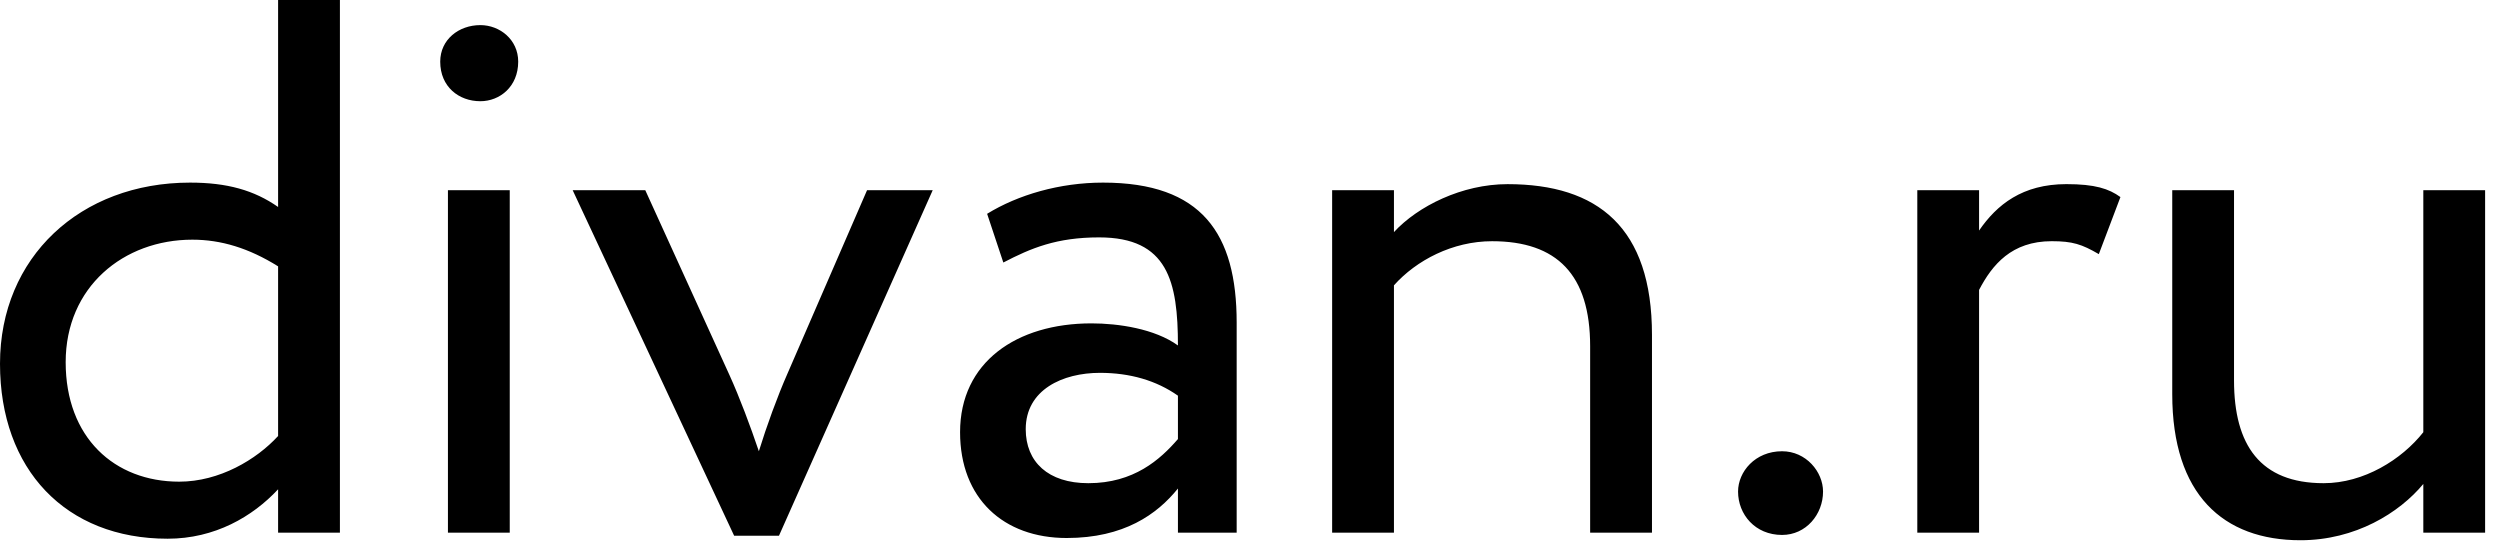 <svg width="138" height="30" viewBox="0 0 138 30" fill="none" xmlns="http://www.w3.org/2000/svg">
<path d="M15.351 27.009C13.944 28.52 11.855 29.737 9.253 29.737C3.625 29.737 0 25.916 0 20.077C0 14.197 4.433 10.08 10.49 10.08C12.537 10.08 14.029 10.5 15.351 11.425V0H18.763V29.402H15.351V27.009ZM15.351 24.067V14.702C13.732 13.692 12.196 13.23 10.618 13.23C6.823 13.23 3.625 15.834 3.625 19.993C3.625 24.152 6.312 26.588 9.893 26.588C12.111 26.588 14.158 25.37 15.351 24.067ZM26.516 1.386C27.584 1.386 28.605 2.184 28.605 3.403C28.605 4.788 27.583 5.587 26.516 5.587C25.323 5.587 24.3 4.788 24.3 3.403C24.3 2.184 25.323 1.386 26.516 1.386ZM24.726 10.5H28.138V29.402H24.726V10.5ZM43 29.571H40.524L31.612 10.5H35.62L40.269 20.709C40.823 21.926 41.42 23.523 41.889 24.909C42.316 23.523 42.913 21.884 43.468 20.624L47.861 10.5H51.485L43 29.571ZM54.489 11.802C56.194 10.752 58.497 10.08 60.886 10.08C66.345 10.08 68.264 12.893 68.264 17.809V29.402H65.022V26.966C63.871 28.394 62.036 29.698 58.881 29.698C55.385 29.698 52.996 27.512 52.996 23.857C52.996 19.993 56.11 17.85 60.247 17.85C61.738 17.85 63.742 18.146 65.022 19.069C65.022 15.542 64.468 13.104 60.672 13.104C58.326 13.104 56.919 13.692 55.384 14.491L54.489 11.802ZM65.022 24.236V21.841C63.828 21.002 62.378 20.581 60.715 20.581C58.668 20.581 56.62 21.506 56.62 23.691C56.62 25.496 57.857 26.672 60.076 26.672C62.59 26.672 64.04 25.37 65.022 24.236ZM73.534 10.5H76.946V12.811C78.267 11.382 80.699 10.165 83.215 10.165C88.203 10.165 91.189 12.558 91.189 18.482V29.402H87.776V19.111C87.776 15.163 85.944 13.315 82.362 13.315C80.186 13.315 78.182 14.367 76.946 15.75V29.402H73.534V10.5ZM98.37 24.909C96.879 24.909 95.941 26.043 95.941 27.135C95.941 28.394 96.879 29.529 98.37 29.529C99.694 29.529 100.632 28.394 100.632 27.135C100.632 26.042 99.694 24.909 98.37 24.909ZM109.245 12.726V10.5H105.835V29.403H109.245V16.003C109.97 14.616 111.038 13.314 113.254 13.314C114.406 13.314 114.918 13.482 115.855 14.028L117.048 10.878C116.409 10.415 115.643 10.164 114.064 10.164C111.634 10.164 110.227 11.298 109.245 12.726ZM133.767 23.858C132.572 25.37 130.483 26.672 128.266 26.672C124.769 26.672 123.318 24.573 123.318 21.001V10.5H119.908V21.758C119.908 27.302 122.721 29.821 126.987 29.821C130.014 29.821 132.446 28.309 133.767 26.714V29.402H137.178V10.5H133.767V23.858Z" fill="black"/>
</svg>

